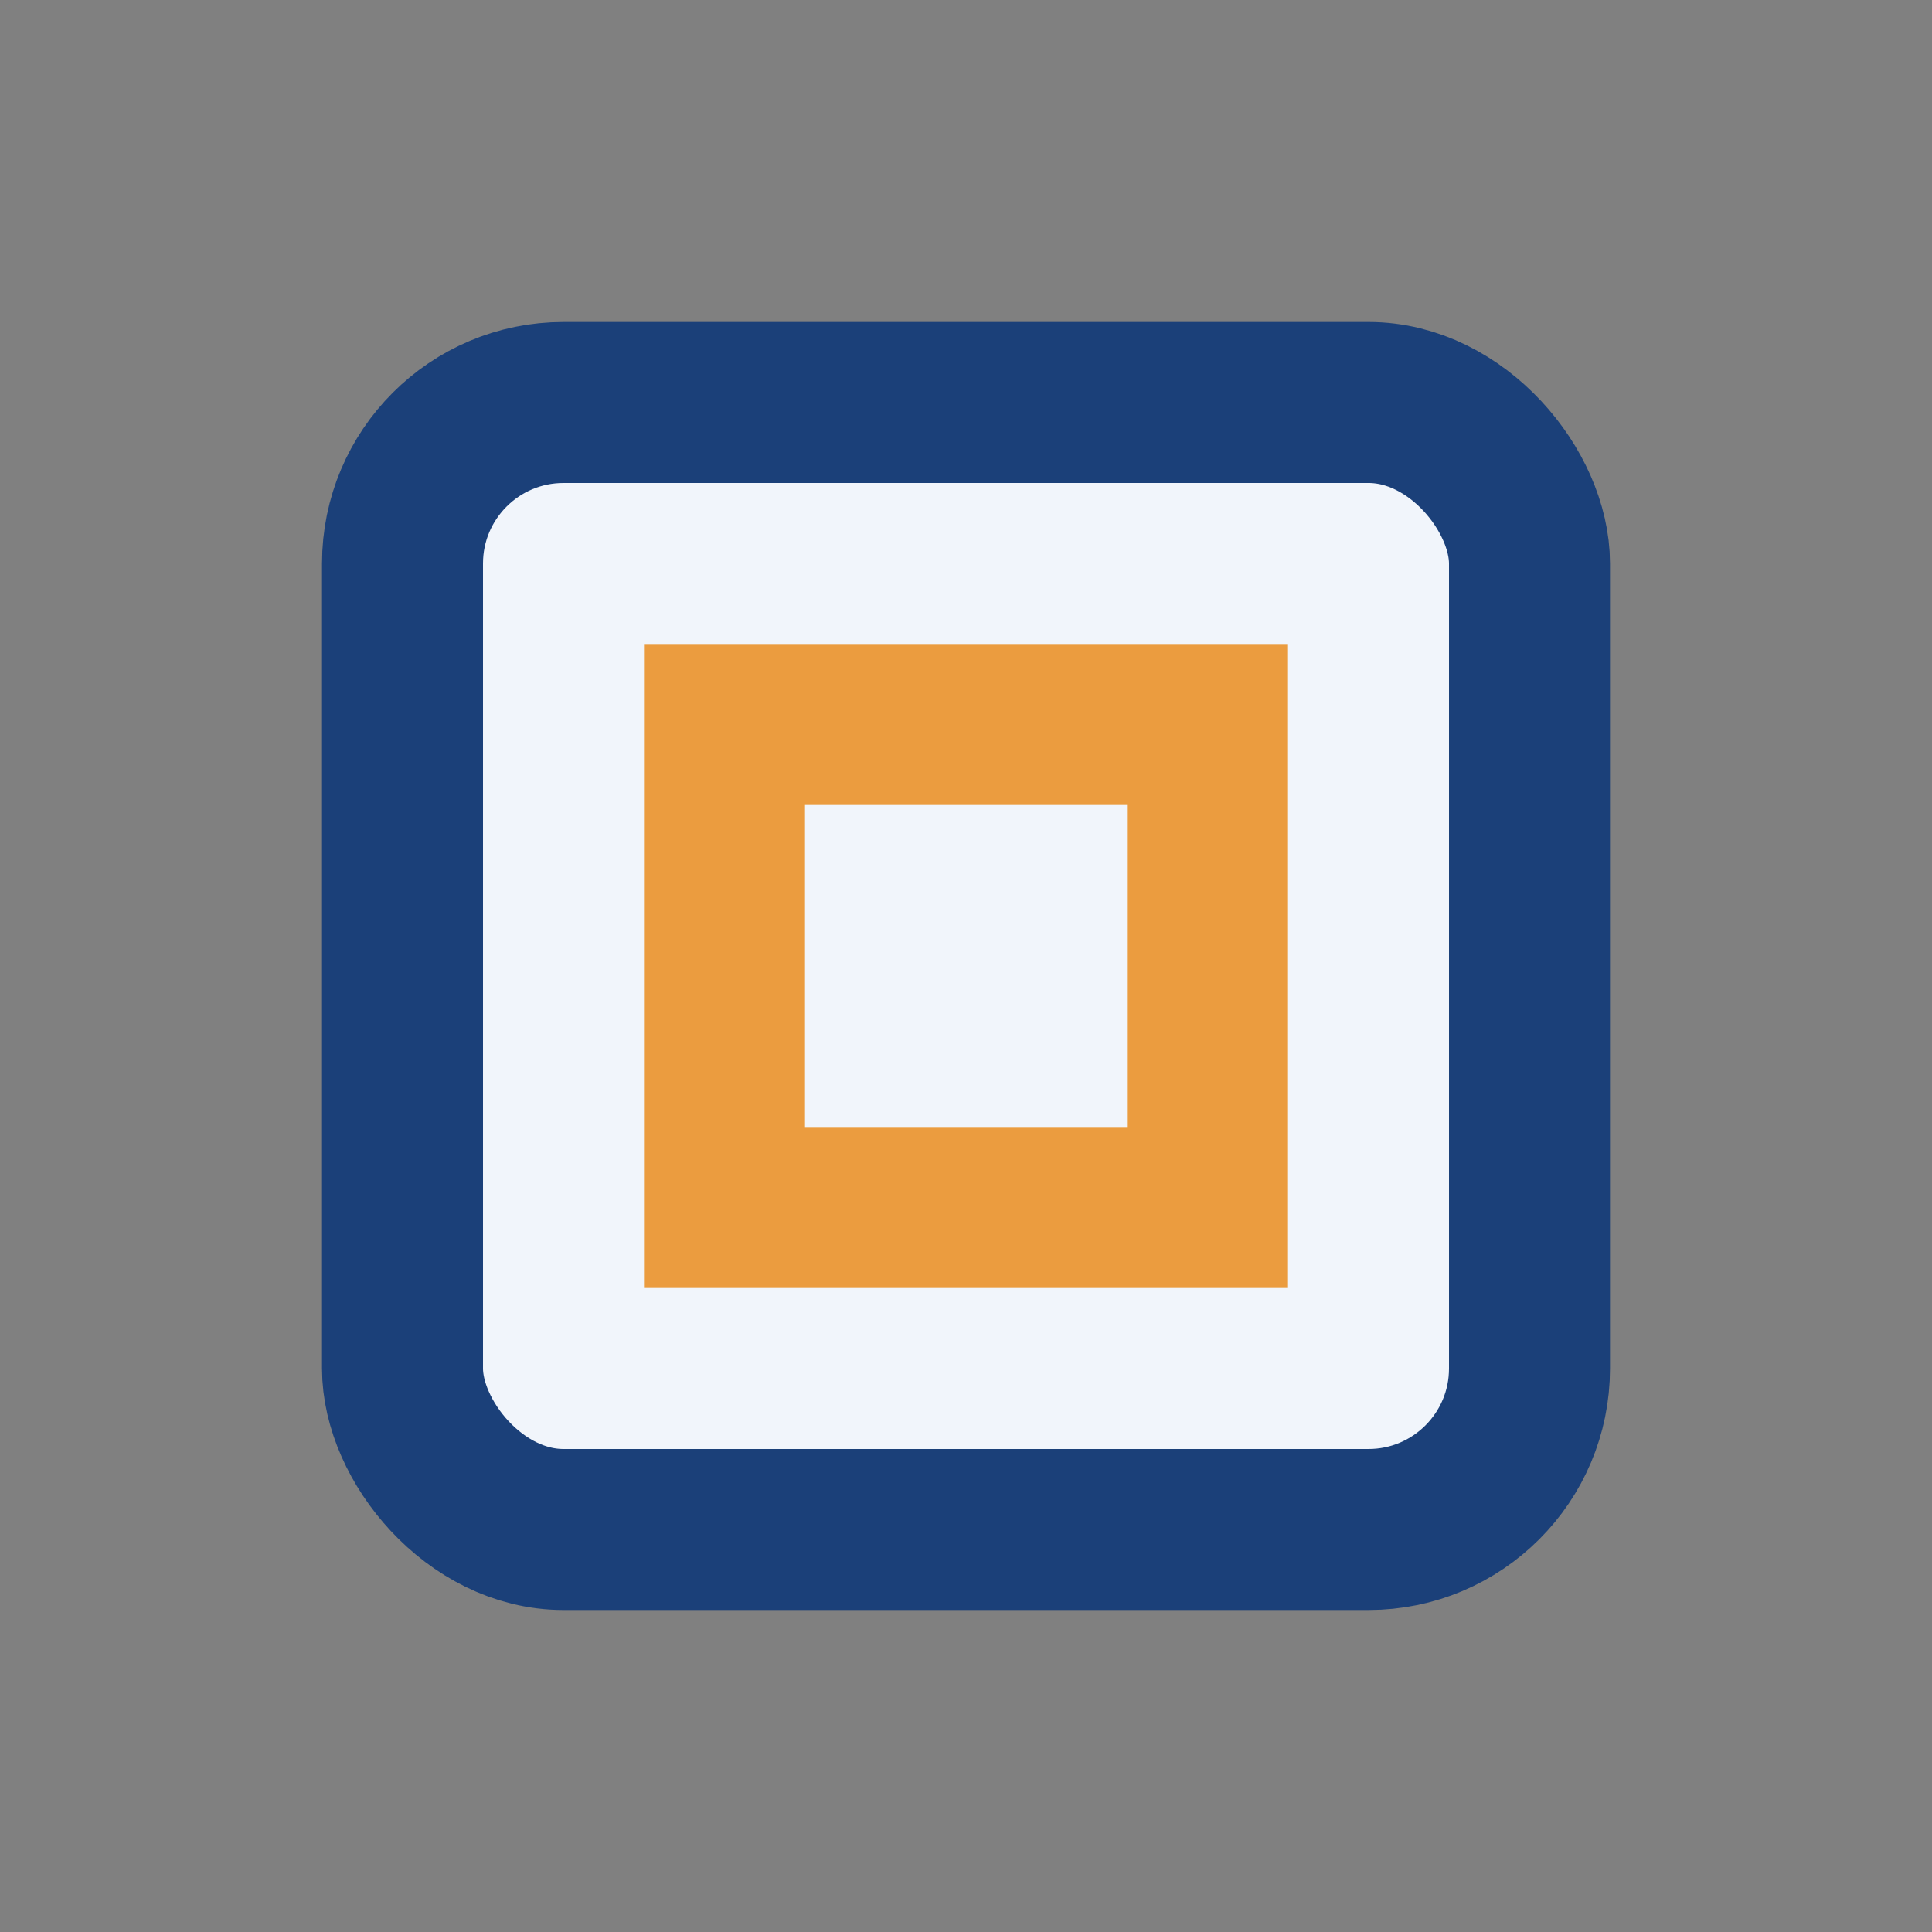<?xml version="1.0" encoding="UTF-8"?>
<svg xmlns="http://www.w3.org/2000/svg" width="24" height="24" viewBox="0 0 24 24"><rect x="0" y="0" width="24" height="24" fill="#808080" stroke="none"/><rect x="5" y="5" width="14" height="14" rx="2" fill="#F1F5FB" stroke="#1B4079" stroke-width="2"/><path d="M9 9h6v6H9z" fill="none" stroke="#EB9C3F" stroke-width="2"/></svg>